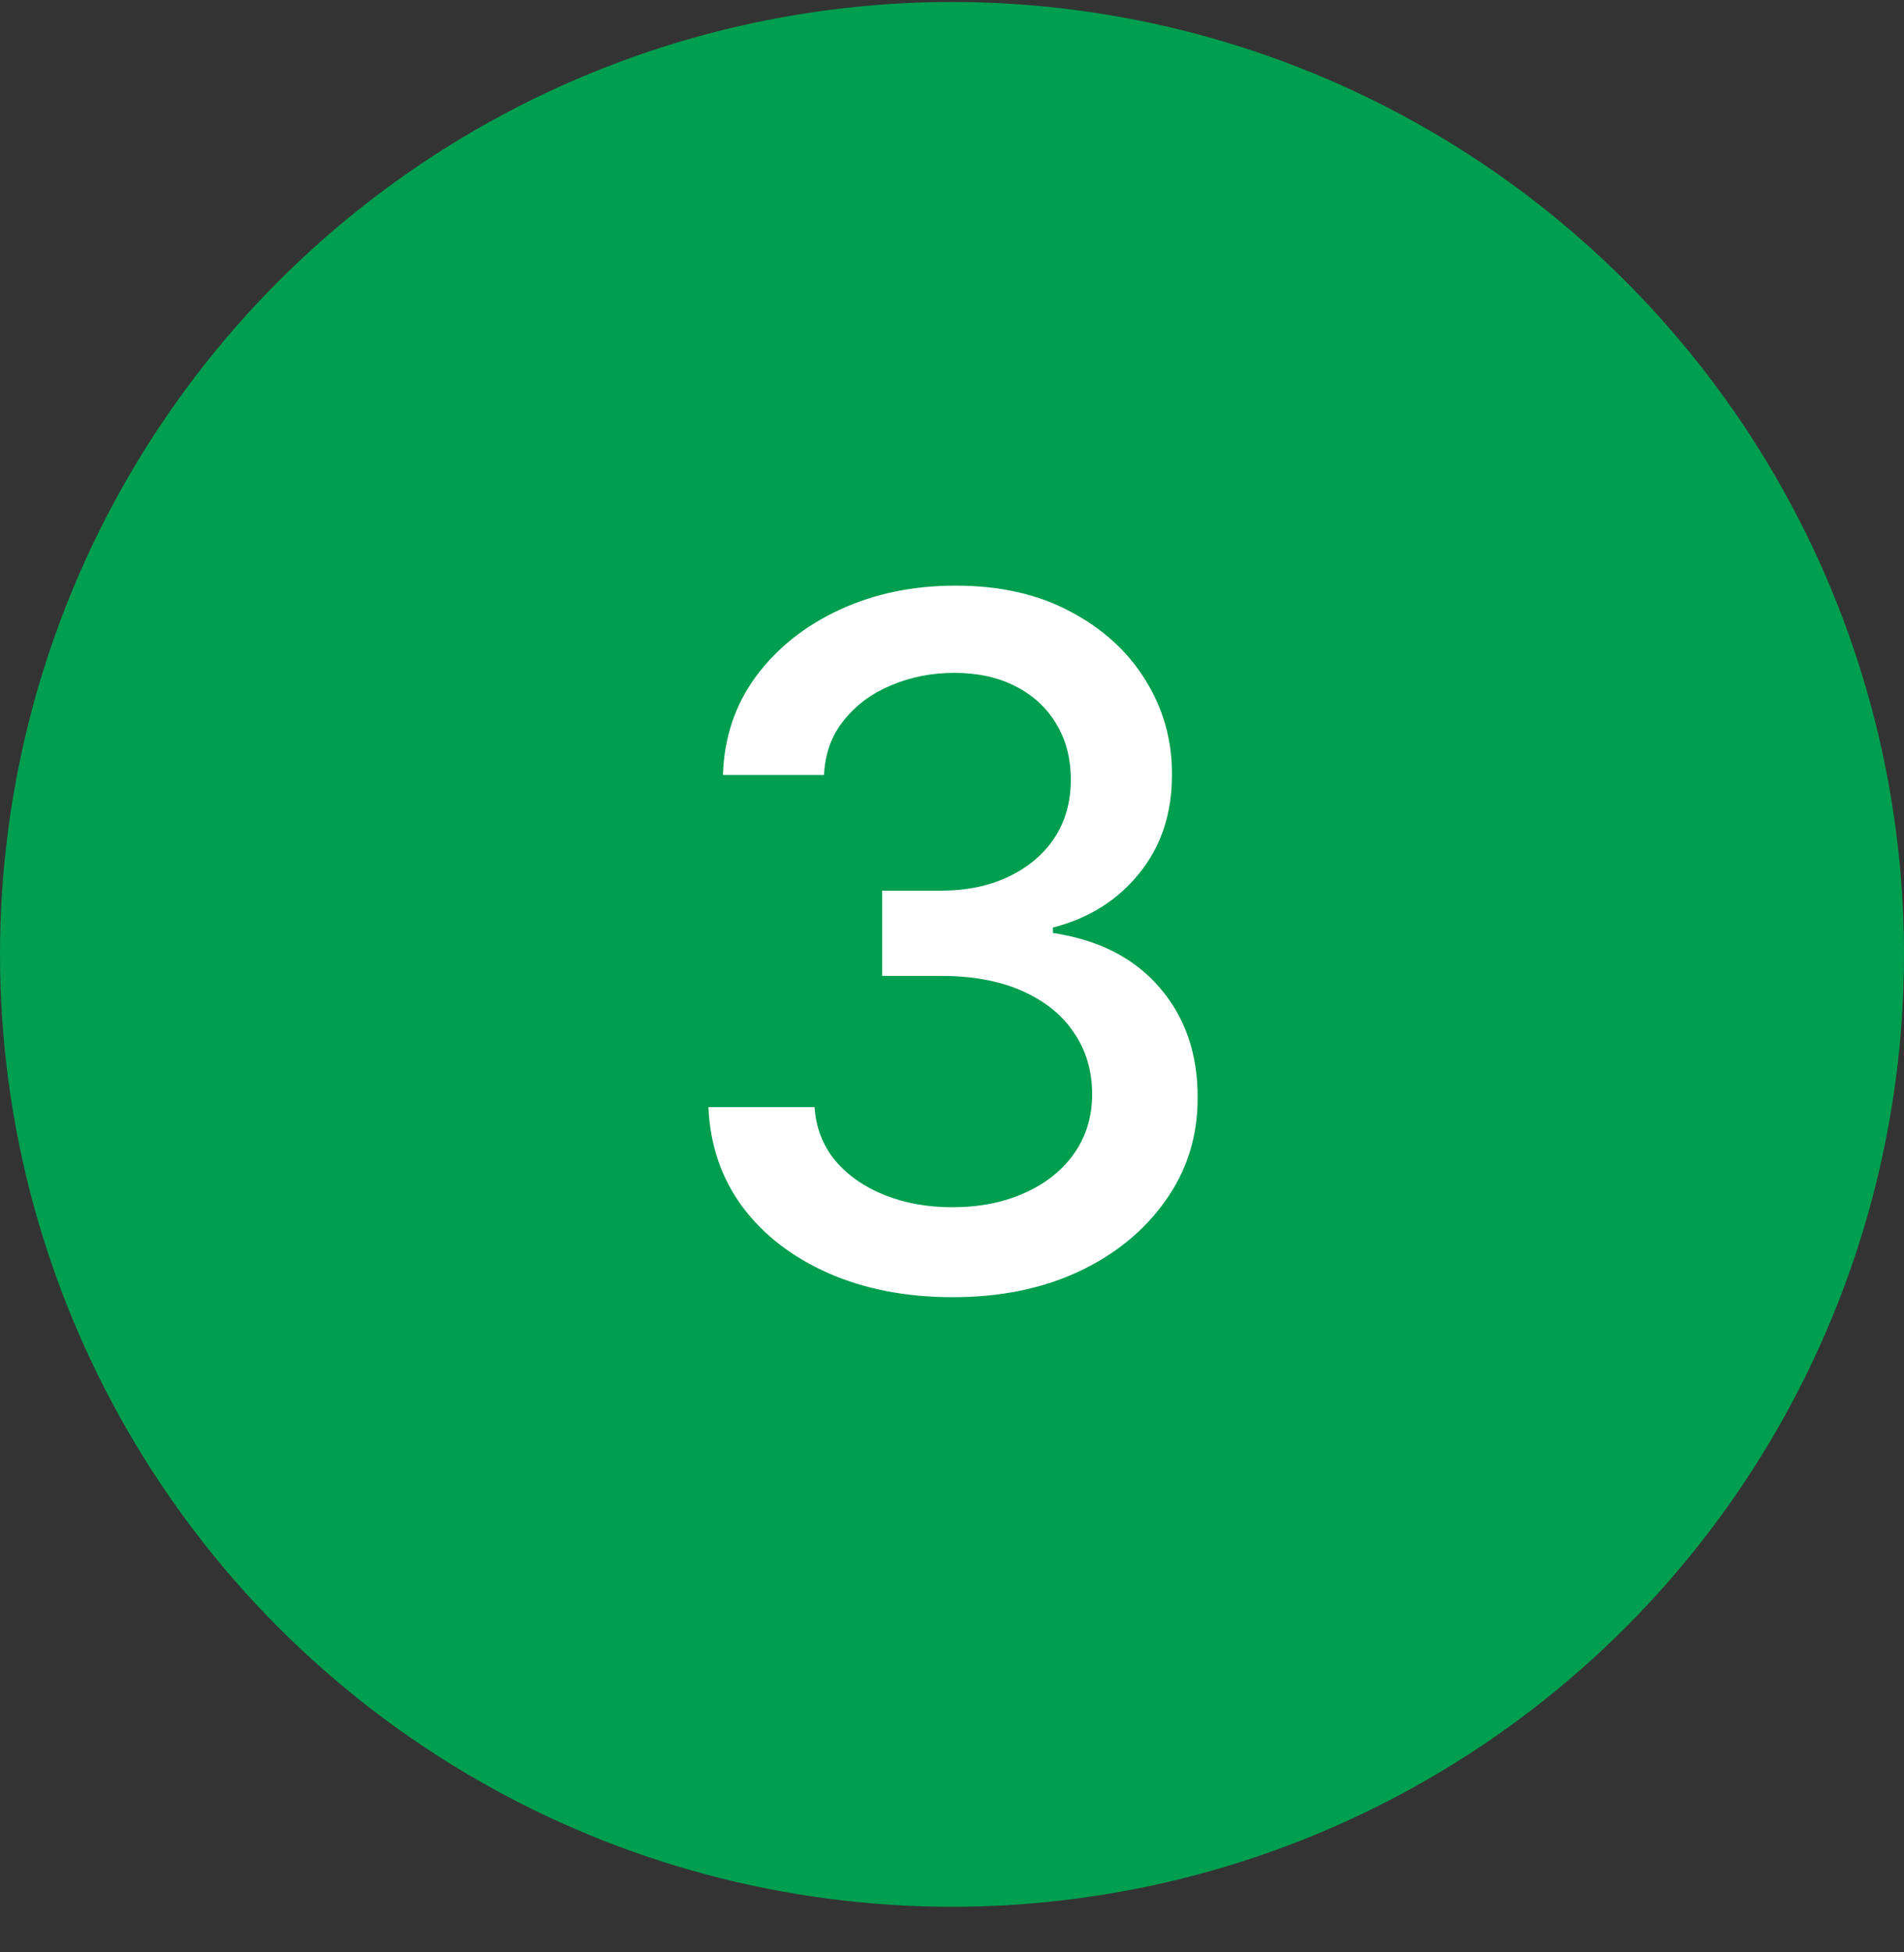 <svg width="40" height="41" viewBox="0 0 40 41" fill="none" xmlns="http://www.w3.org/2000/svg">
<rect x="0" y="0" width="40" height="41" fill="#333333" stroke="none"/>
<circle cx="20" cy="20.042" r="20" fill="#009E4F"/>
<path d="M20.017 27.241C19.042 27.241 18.171 27.073 17.404 26.737C16.642 26.4 16.038 25.934 15.593 25.337C15.152 24.736 14.916 24.04 14.883 23.249H17.113C17.141 23.68 17.285 24.054 17.546 24.372C17.811 24.684 18.157 24.925 18.583 25.096C19.009 25.266 19.483 25.352 20.003 25.352C20.576 25.352 21.083 25.252 21.523 25.053C21.968 24.855 22.316 24.578 22.567 24.222C22.818 23.863 22.944 23.448 22.944 22.98C22.944 22.492 22.818 22.063 22.567 21.694C22.321 21.32 21.959 21.026 21.481 20.813C21.007 20.6 20.434 20.494 19.762 20.494H18.533V18.704H19.762C20.302 18.704 20.775 18.607 21.182 18.413C21.594 18.219 21.916 17.949 22.148 17.603C22.38 17.253 22.496 16.843 22.496 16.374C22.496 15.925 22.394 15.534 22.191 15.203C21.992 14.866 21.708 14.604 21.339 14.414C20.974 14.225 20.543 14.13 20.046 14.13C19.573 14.13 19.13 14.218 18.718 14.393C18.311 14.563 17.979 14.809 17.724 15.132C17.468 15.449 17.331 15.83 17.312 16.275H15.188C15.212 15.489 15.444 14.798 15.884 14.201C16.329 13.604 16.916 13.138 17.645 12.802C18.375 12.466 19.184 12.298 20.074 12.298C21.007 12.298 21.812 12.48 22.489 12.845C23.171 13.204 23.697 13.685 24.066 14.286C24.44 14.888 24.625 15.546 24.62 16.261C24.625 17.075 24.397 17.766 23.938 18.335C23.483 18.903 22.877 19.284 22.12 19.478V19.592C23.086 19.738 23.834 20.122 24.364 20.742C24.899 21.363 25.164 22.132 25.16 23.05C25.164 23.851 24.942 24.568 24.492 25.203C24.047 25.837 23.439 26.337 22.667 26.701C21.895 27.061 21.012 27.241 20.017 27.241Z" fill="white"/>
</svg>
